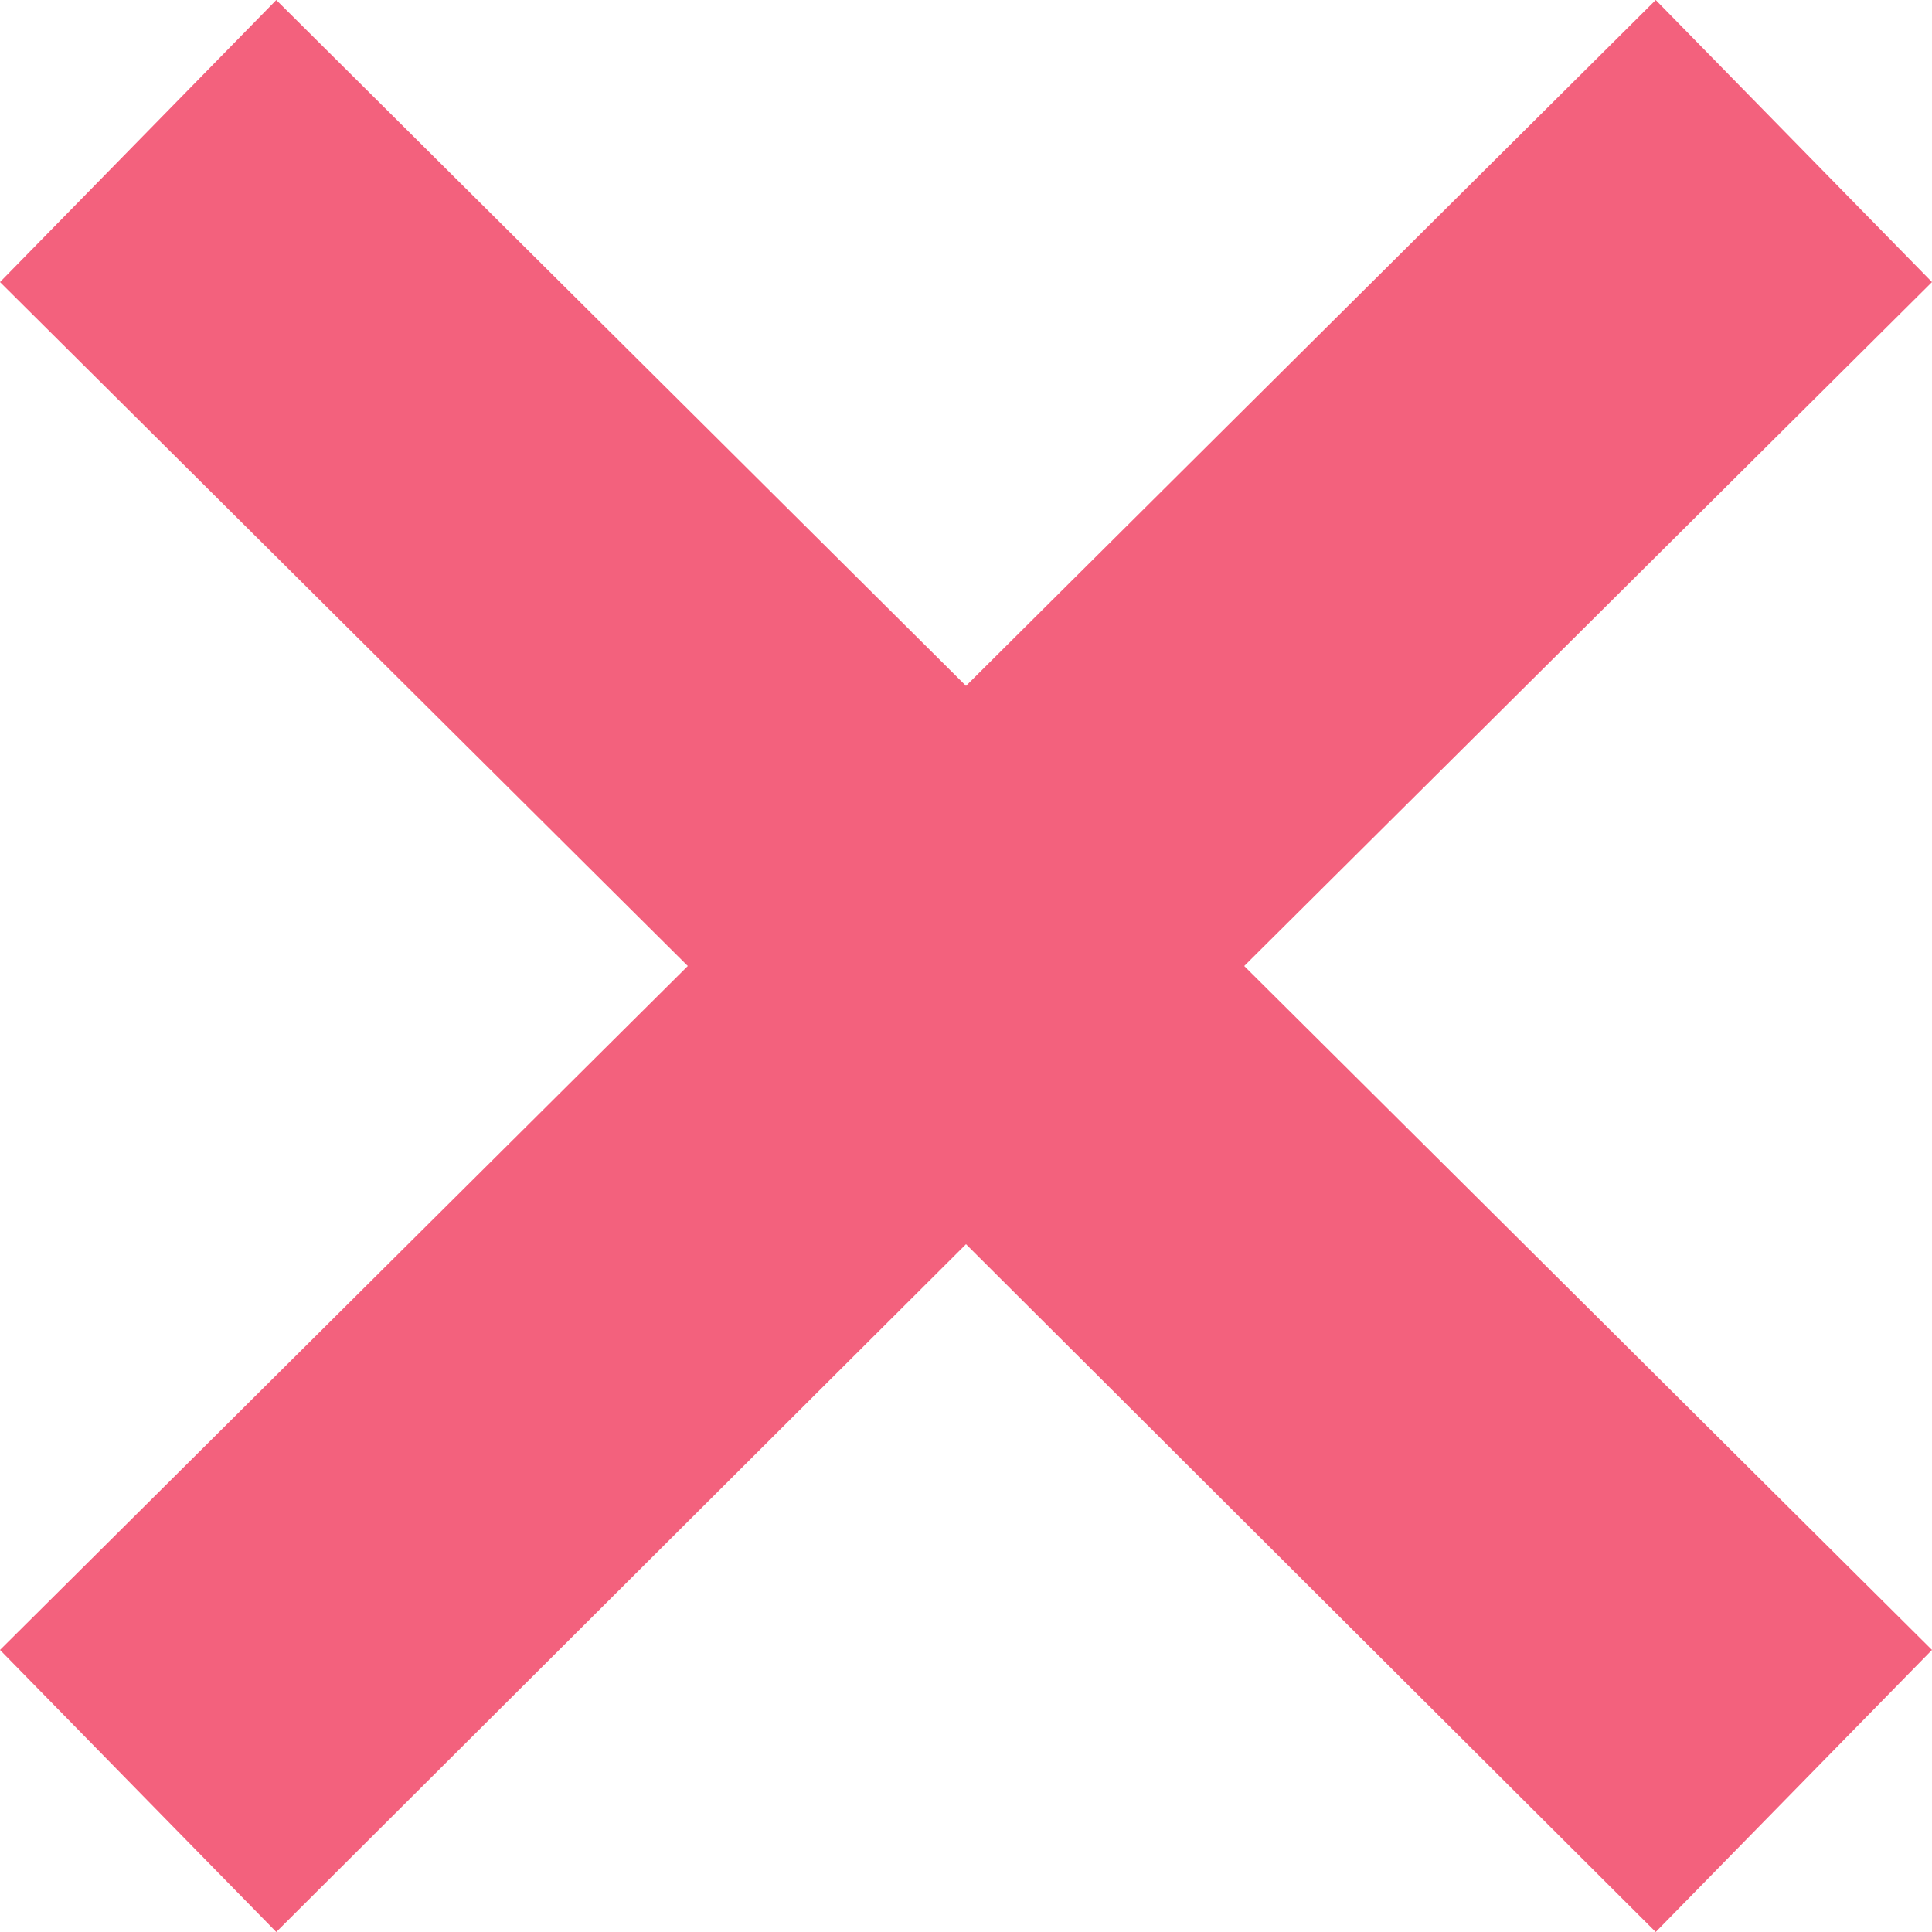 <?xml version="1.0" encoding="UTF-8"?>
<svg id="_レイヤー_2" data-name="レイヤー 2" xmlns="http://www.w3.org/2000/svg" viewBox="0 0 10 10">
  <defs>
    <style>
      .cls-1 {
        fill: #f3617d;
      }
    </style>
  </defs>
  <g id="_レイヤー_5" data-name="レイヤー 5">
    <g>
      <path class="cls-1" d="M9.28,1.46l-3.56,3.54,3.56,3.54-.72.73-3.56-3.56-3.56,3.56-.72-.73,3.56-3.54L.72,1.46l.72-.73,3.56,3.54,3.56-3.54.72.73Z"/>
      <polygon class="cls-1" points="1.43 10 0 8.54 3.56 5 0 1.46 1.43 0 5 3.55 8.57 0 10 1.46 6.44 5 10 8.54 8.57 10 5 6.44 1.43 10"/>
    </g>
  </g>
</svg>